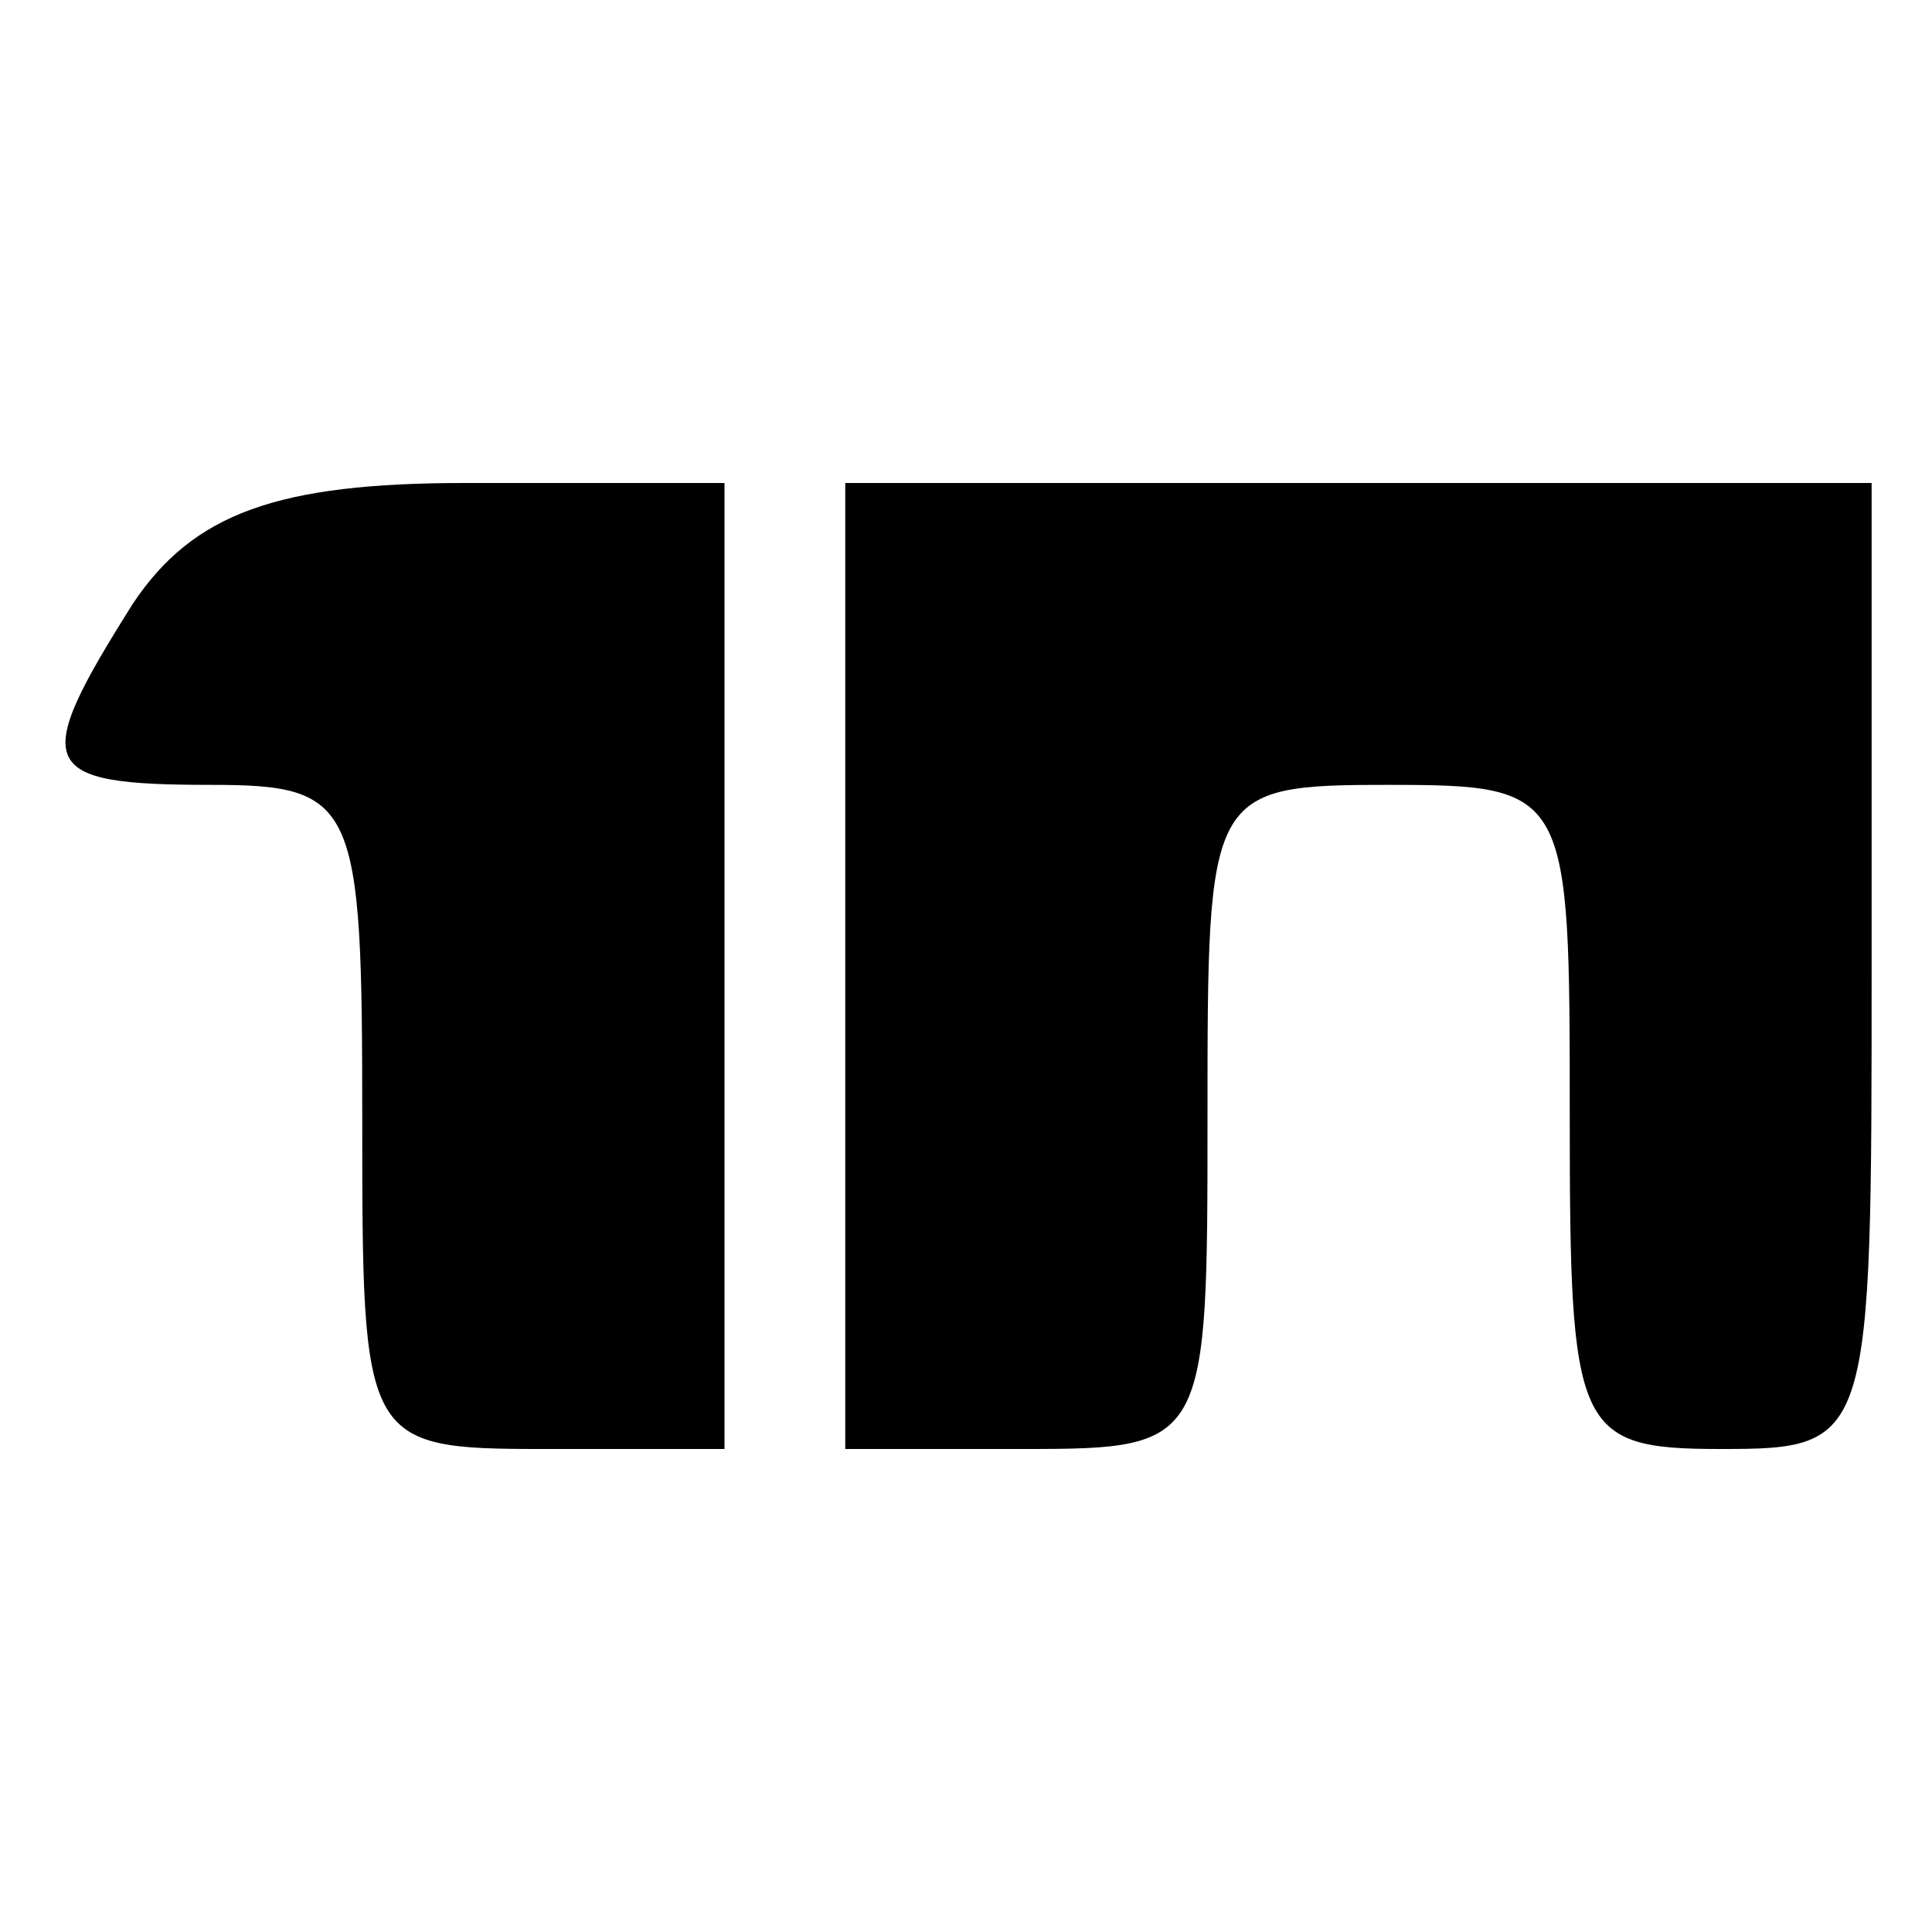 <?xml version="1.0" encoding="UTF-8"?> <svg xmlns="http://www.w3.org/2000/svg" xmlns:xlink="http://www.w3.org/1999/xlink" xmlns:svgjs="http://svgjs.com/svgjs" version="1.1" width="32pt" height="32pt"><svg xmlns="http://www.w3.org/2000/svg" version="1.0" width="32pt" height="32pt" viewBox="0 0 32 32" preserveAspectRatio="xMidYMid meet"><g transform="translate(0,32) scale(0.1,-0.1)" fill="#000000" stroke="none"><path d="M22 220 c-17 -27 -16 -30 13 -30 24 0 25 -3 25 -55 0 -54 0 -55 30 -55 l30 0 0 80 0 80 -43 0 c-31 0 -45 -5 -55 -20z"></path><path d="M140 160 l0 -80 30 0 c30 0 30 1 30 55 0 54 0 55 30 55 30 0 30 -1 30 -55 0 -52 1 -55 25 -55 25 0 25 1 25 80 l0 80 -85 0 -85 0 0 -80z"></path></g></svg><style>@media (prefers-color-scheme: light) { :root { filter: none; } } @media (prefers-color-scheme: dark) { :root { filter: invert(100%); } } </style></svg> 